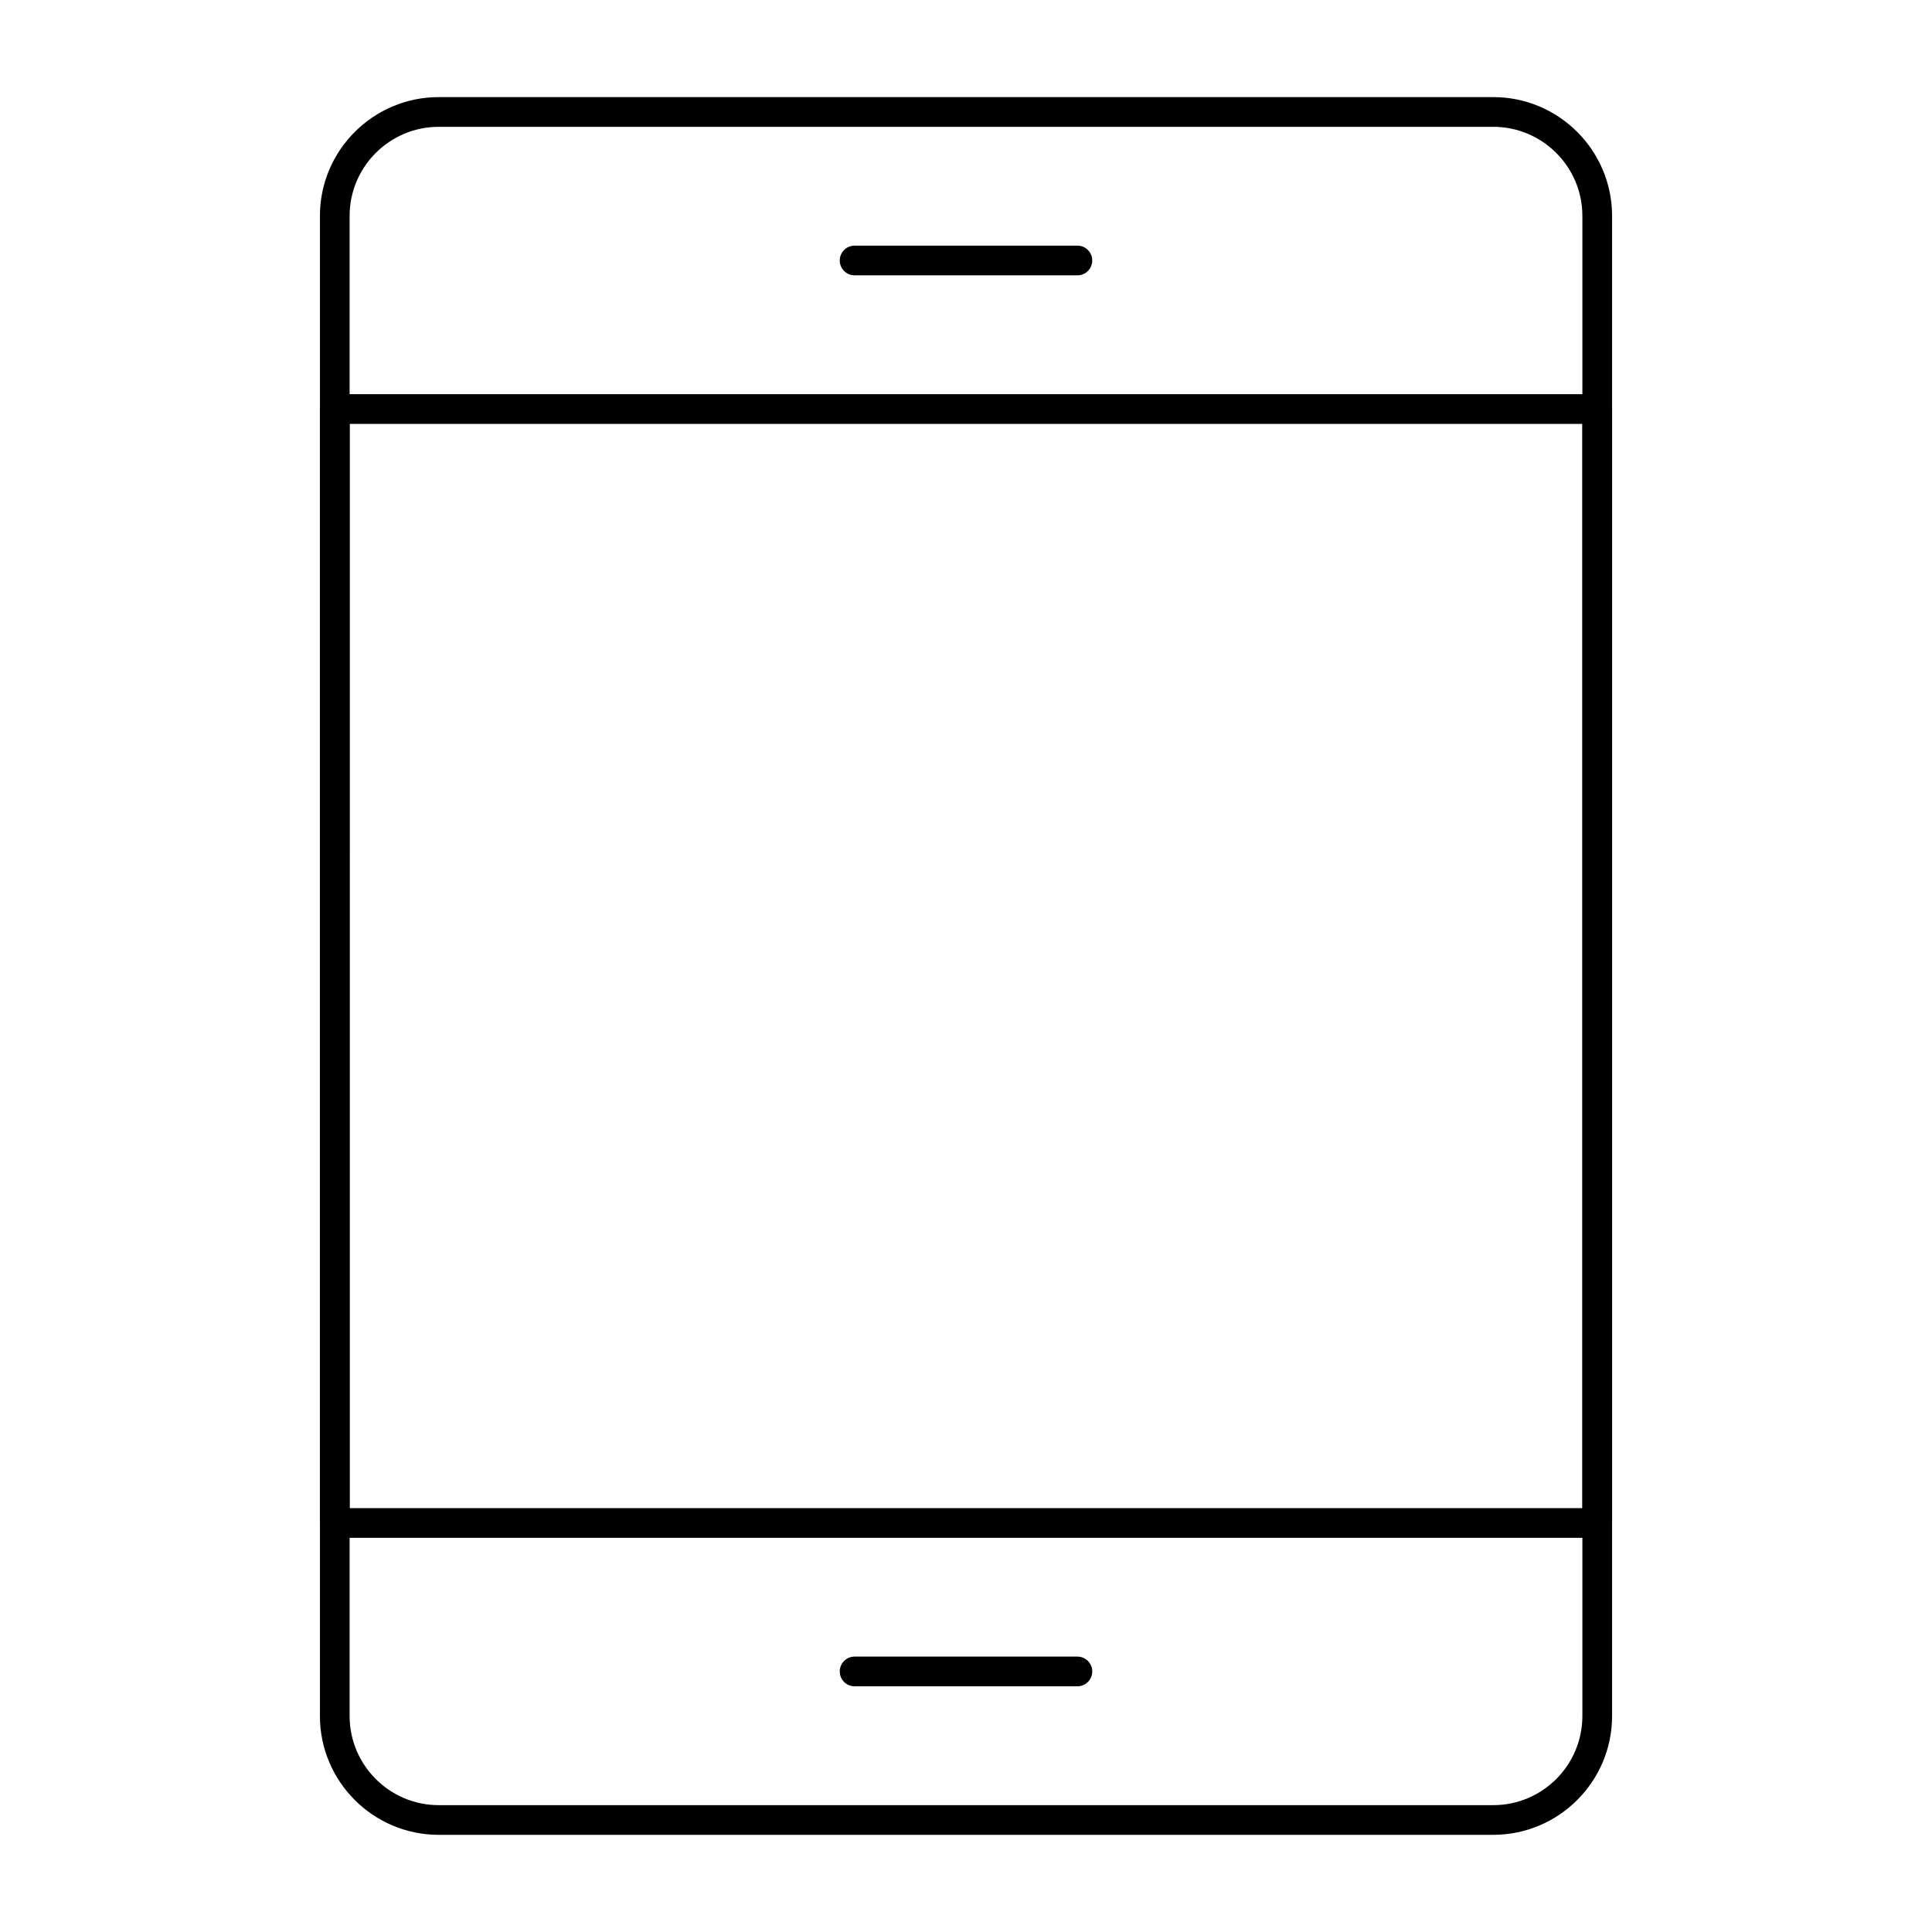 <?xml version="1.0" encoding="UTF-8"?>
<!-- Uploaded to: SVG Repo, www.svgrepo.com, Generator: SVG Repo Mixer Tools -->
<svg fill="#000000" width="800px" height="800px" version="1.1" viewBox="144 144 512 512" xmlns="http://www.w3.org/2000/svg">
 <g>
  <path d="m539.73 630.25h-279.46c-17.363 0-31.488-14.125-31.488-31.488v-397.54c0-17.363 14.125-31.488 31.488-31.488h279.46c17.363 0 31.488 14.125 31.488 31.488v397.54c0 17.359-14.125 31.484-31.488 31.484zm-279.46-452.64c-13.023 0-23.617 10.594-23.617 23.617v397.54c0 13.02 10.594 23.617 23.617 23.617h279.46c13.02 0 23.617-10.594 23.617-23.617v-397.54c0-13.023-10.594-23.617-23.617-23.617z"/>
  <path d="m567.28 551.54h-334.56c-2.172 0-3.938-1.762-3.938-3.938v-295.2c0-2.172 1.762-3.938 3.938-3.938h334.56c2.172 0 3.938 1.762 3.938 3.938v295.2c-0.004 2.176-1.766 3.938-3.941 3.938zm-330.62-7.871h326.69l0.004-287.33h-326.69z"/>
  <path d="m429.52 590.89h-59.039c-2.172 0-3.938-1.762-3.938-3.938 0-2.172 1.762-3.938 3.938-3.938h59.039c2.172 0 3.938 1.762 3.938 3.938-0.004 2.176-1.766 3.938-3.938 3.938z"/>
  <path d="m429.52 216.97h-59.039c-2.172 0-3.938-1.762-3.938-3.938 0-2.172 1.762-3.938 3.938-3.938h59.039c2.172 0 3.938 1.762 3.938 3.938-0.004 2.176-1.766 3.938-3.938 3.938z"/>
 </g>
</svg>